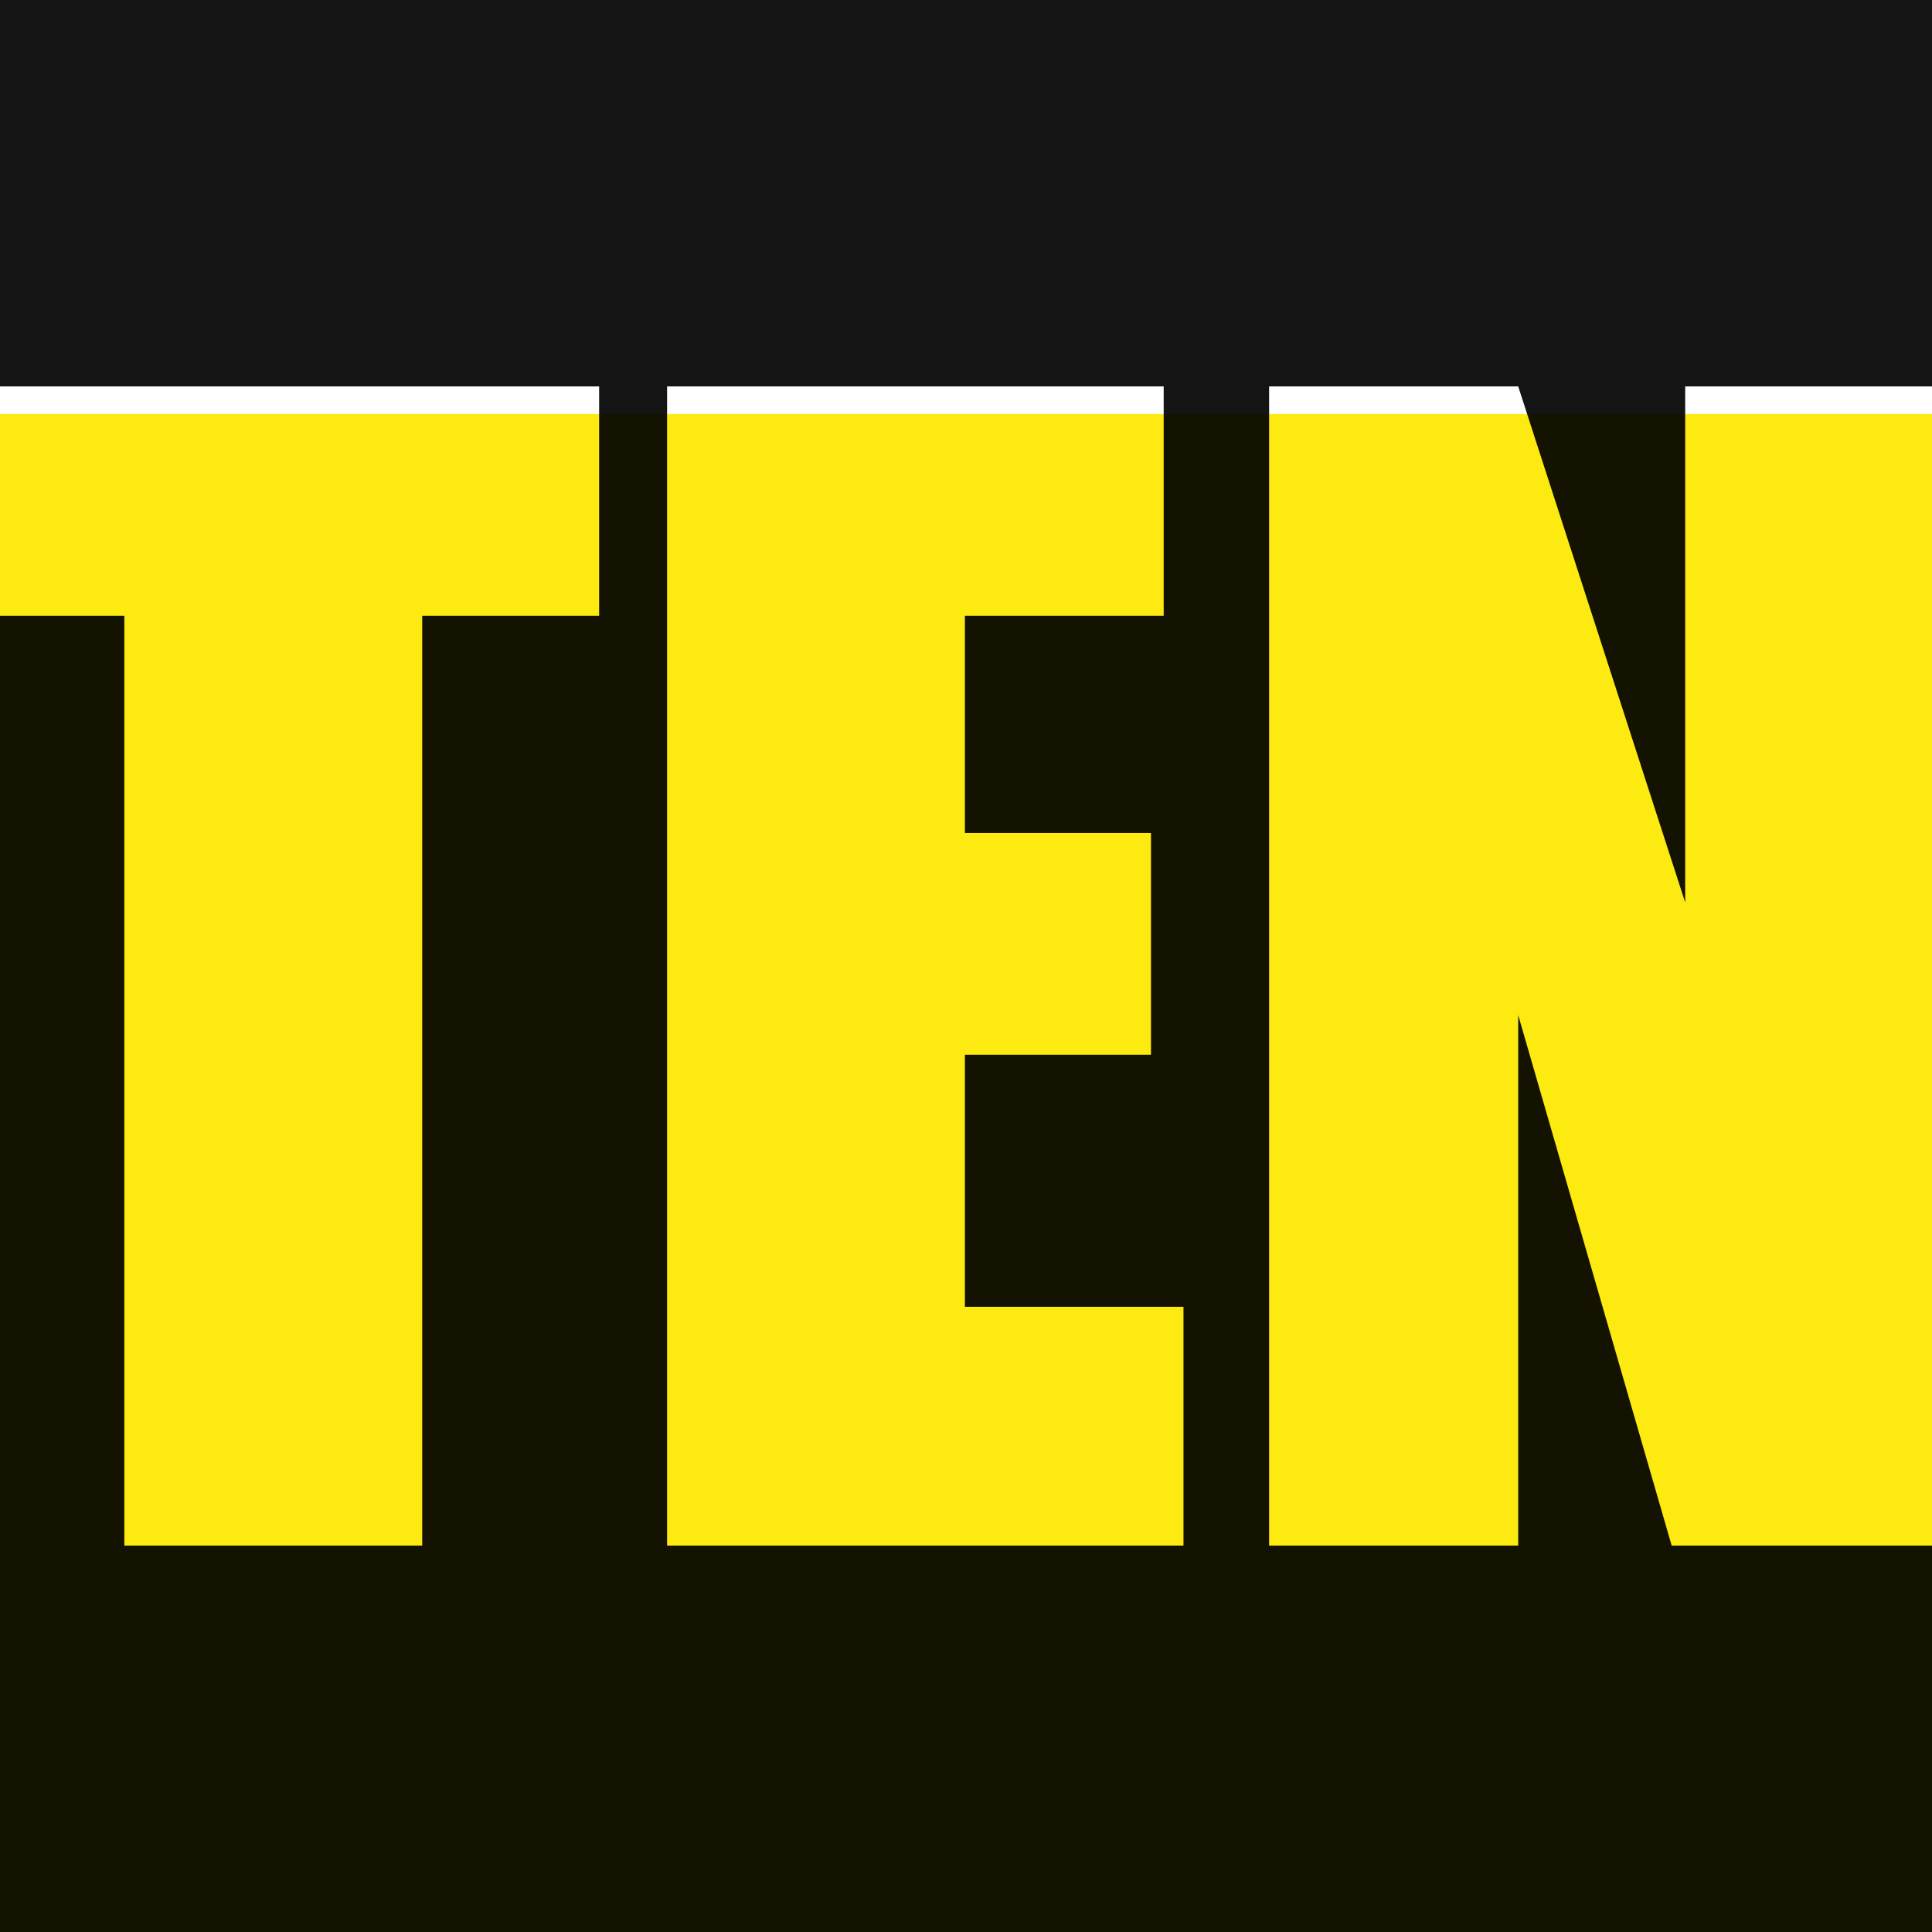 <svg width="28" height="28" fill="none" xmlns="http://www.w3.org/2000/svg">
    <path fill="#FCEA10" d="M0 6h28v28H0z"/>
    <path d="M9.667 5.6h7.198v3.324h-2.881v3.149h2.697v3.213h-2.697v3.653h3.168V22.4H9.668V5.6zM0 0v5.6h8.683v3.324H6.119V22.4H1.802V8.924H0V28h28v-5.6h-3.773l-2.224-7.688V22.4h-3.61V5.6h3.61l2.42 7.478V5.6H28V0H0z" fill="#000" fill-opacity=".92"/>
</svg>
